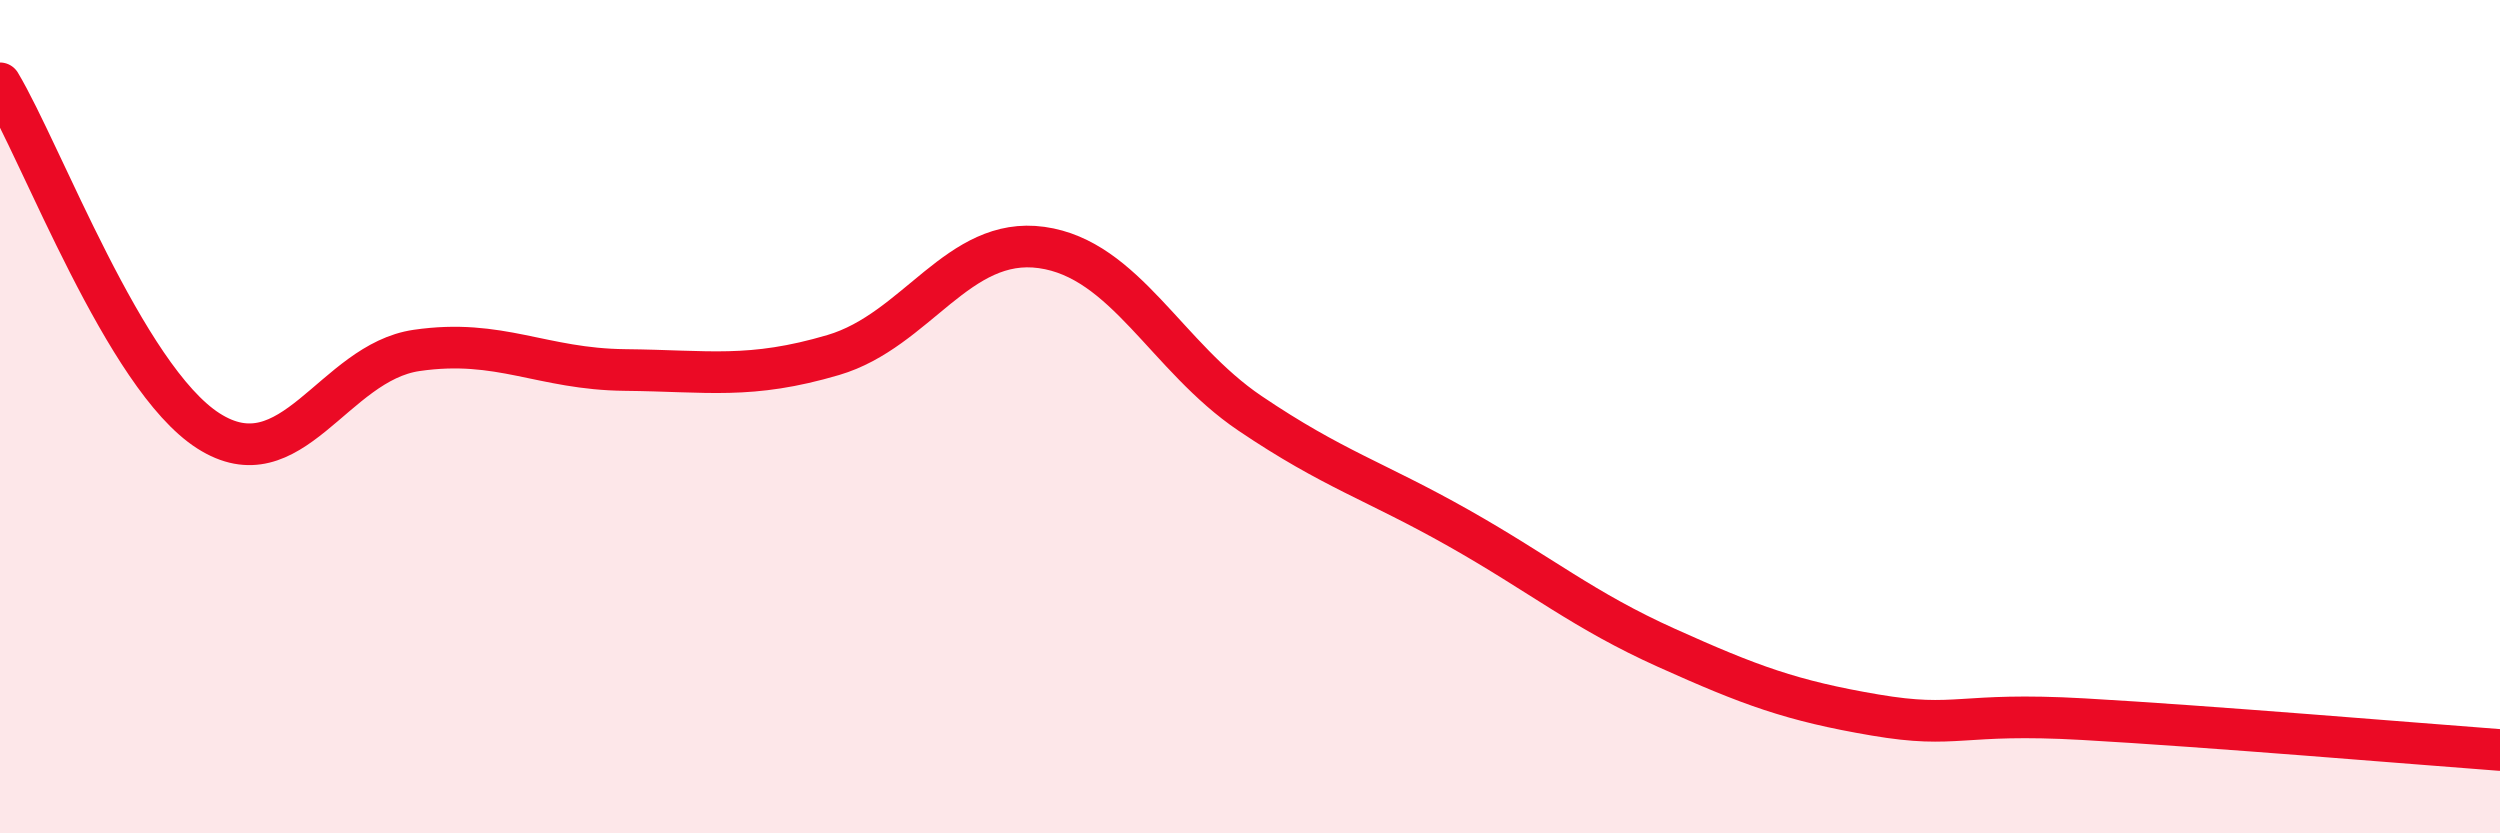 
    <svg width="60" height="20" viewBox="0 0 60 20" xmlns="http://www.w3.org/2000/svg">
      <path
        d="M 0,2 C 1,3.67 3,9.06 5,10.34 C 7,11.62 8,8.7 10,8.41 C 12,8.12 13,8.86 15,8.88 C 17,8.9 18,9.11 20,8.52 C 22,7.93 23,5.66 25,5.94 C 27,6.22 28,8.57 30,9.92 C 32,11.27 33,11.54 35,12.67 C 37,13.8 38,14.65 40,15.55 C 42,16.45 43,16.82 45,17.16 C 47,17.5 47,17.09 50,17.26 C 53,17.43 58,17.85 60,18L60 20L0 20Z"
        fill="#EB0A25"
        opacity="0.1"
        stroke-linecap="round"
        stroke-linejoin="round"
      />
      <path
        d="M 0,2 C 1,3.67 3,9.06 5,10.34 C 7,11.62 8,8.7 10,8.41 C 12,8.12 13,8.86 15,8.88 C 17,8.9 18,9.11 20,8.52 C 22,7.93 23,5.66 25,5.94 C 27,6.22 28,8.57 30,9.92 C 32,11.27 33,11.54 35,12.67 C 37,13.8 38,14.65 40,15.55 C 42,16.45 43,16.82 45,17.16 C 47,17.5 47,17.09 50,17.26 C 53,17.43 58,17.85 60,18"
        stroke="#EB0A25"
        stroke-width="1"
        fill="none"
        stroke-linecap="round"
        stroke-linejoin="round"
      />
    </svg>
  